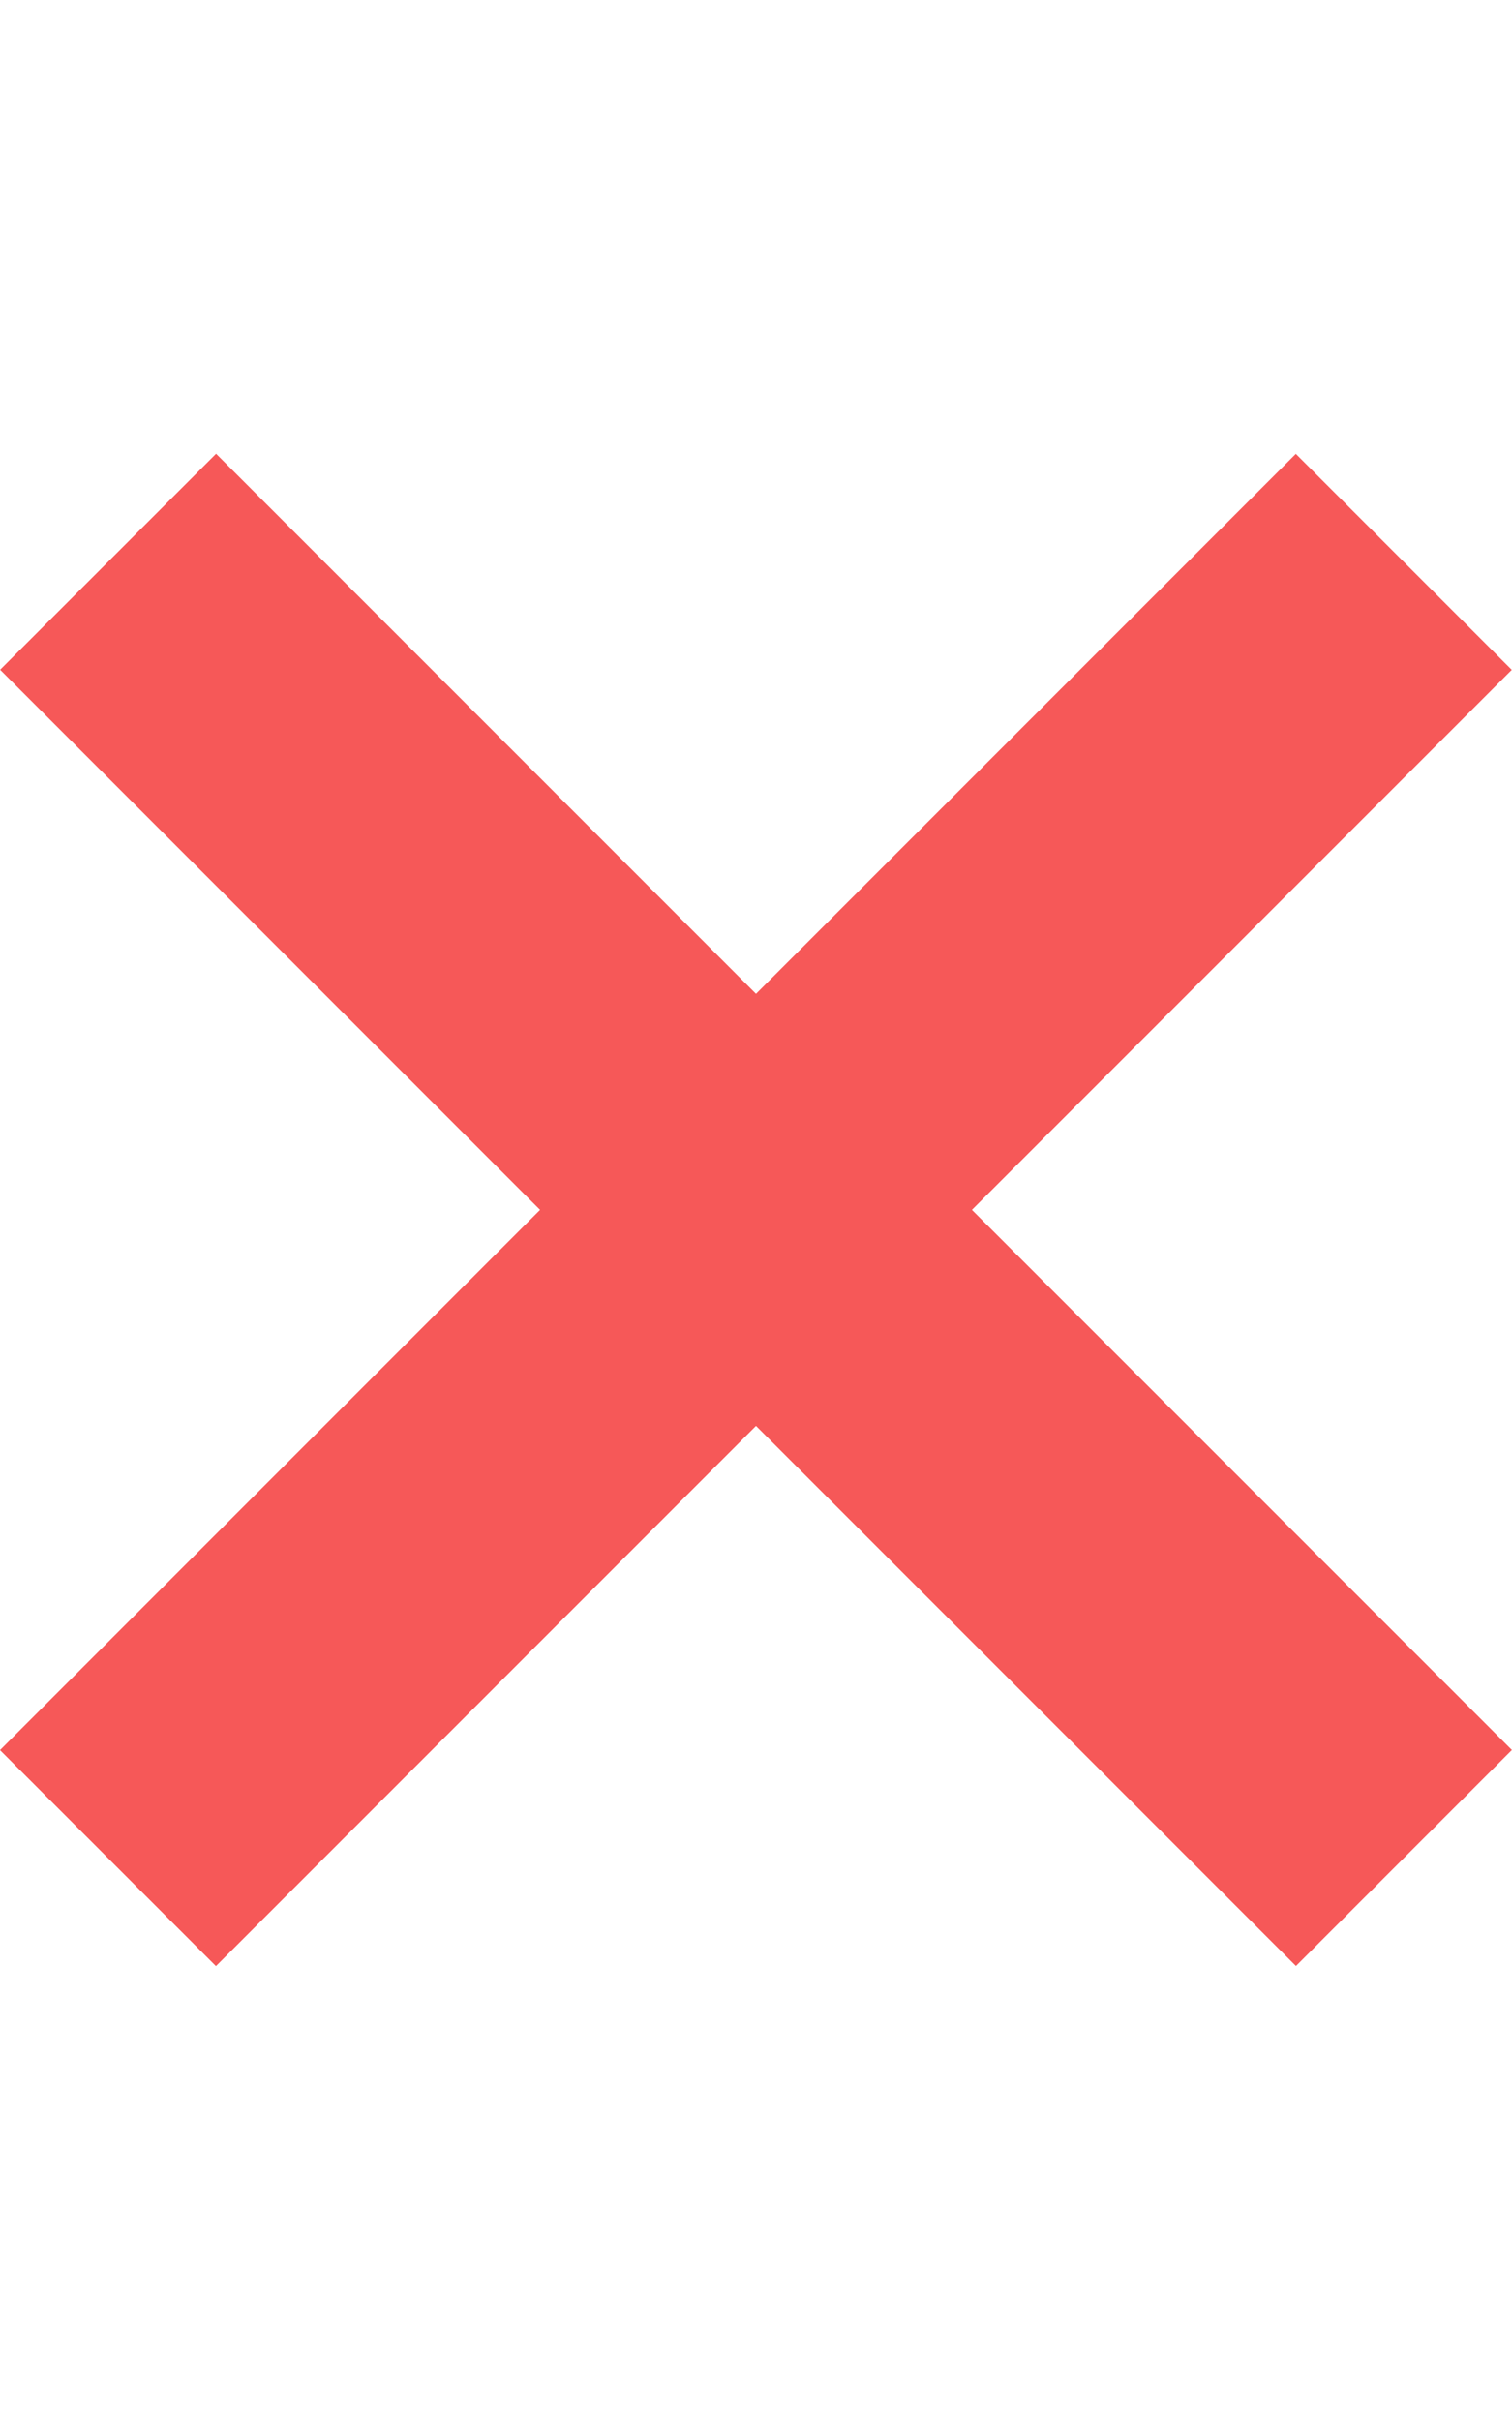 <?xml version="1.0" encoding="UTF-8"?> <svg xmlns="http://www.w3.org/2000/svg" width="10" height="16" viewBox="0 0 10 16" fill="none"> <g clip-path="url(#clip0)"> <rect width="12.122" height="2.02" transform="matrix(0.707 0.707 -0.707 0.707 1.429 3)" fill="#F65858"></rect> <rect width="12.122" height="2.02" transform="matrix(0.707 -0.707 0.707 0.707 0 11.571)" fill="#F65858"></rect> </g> <defs> <clipPath id="clip0"> <rect width="10" height="16" fill="white"></rect> </clipPath> </defs> </svg> 